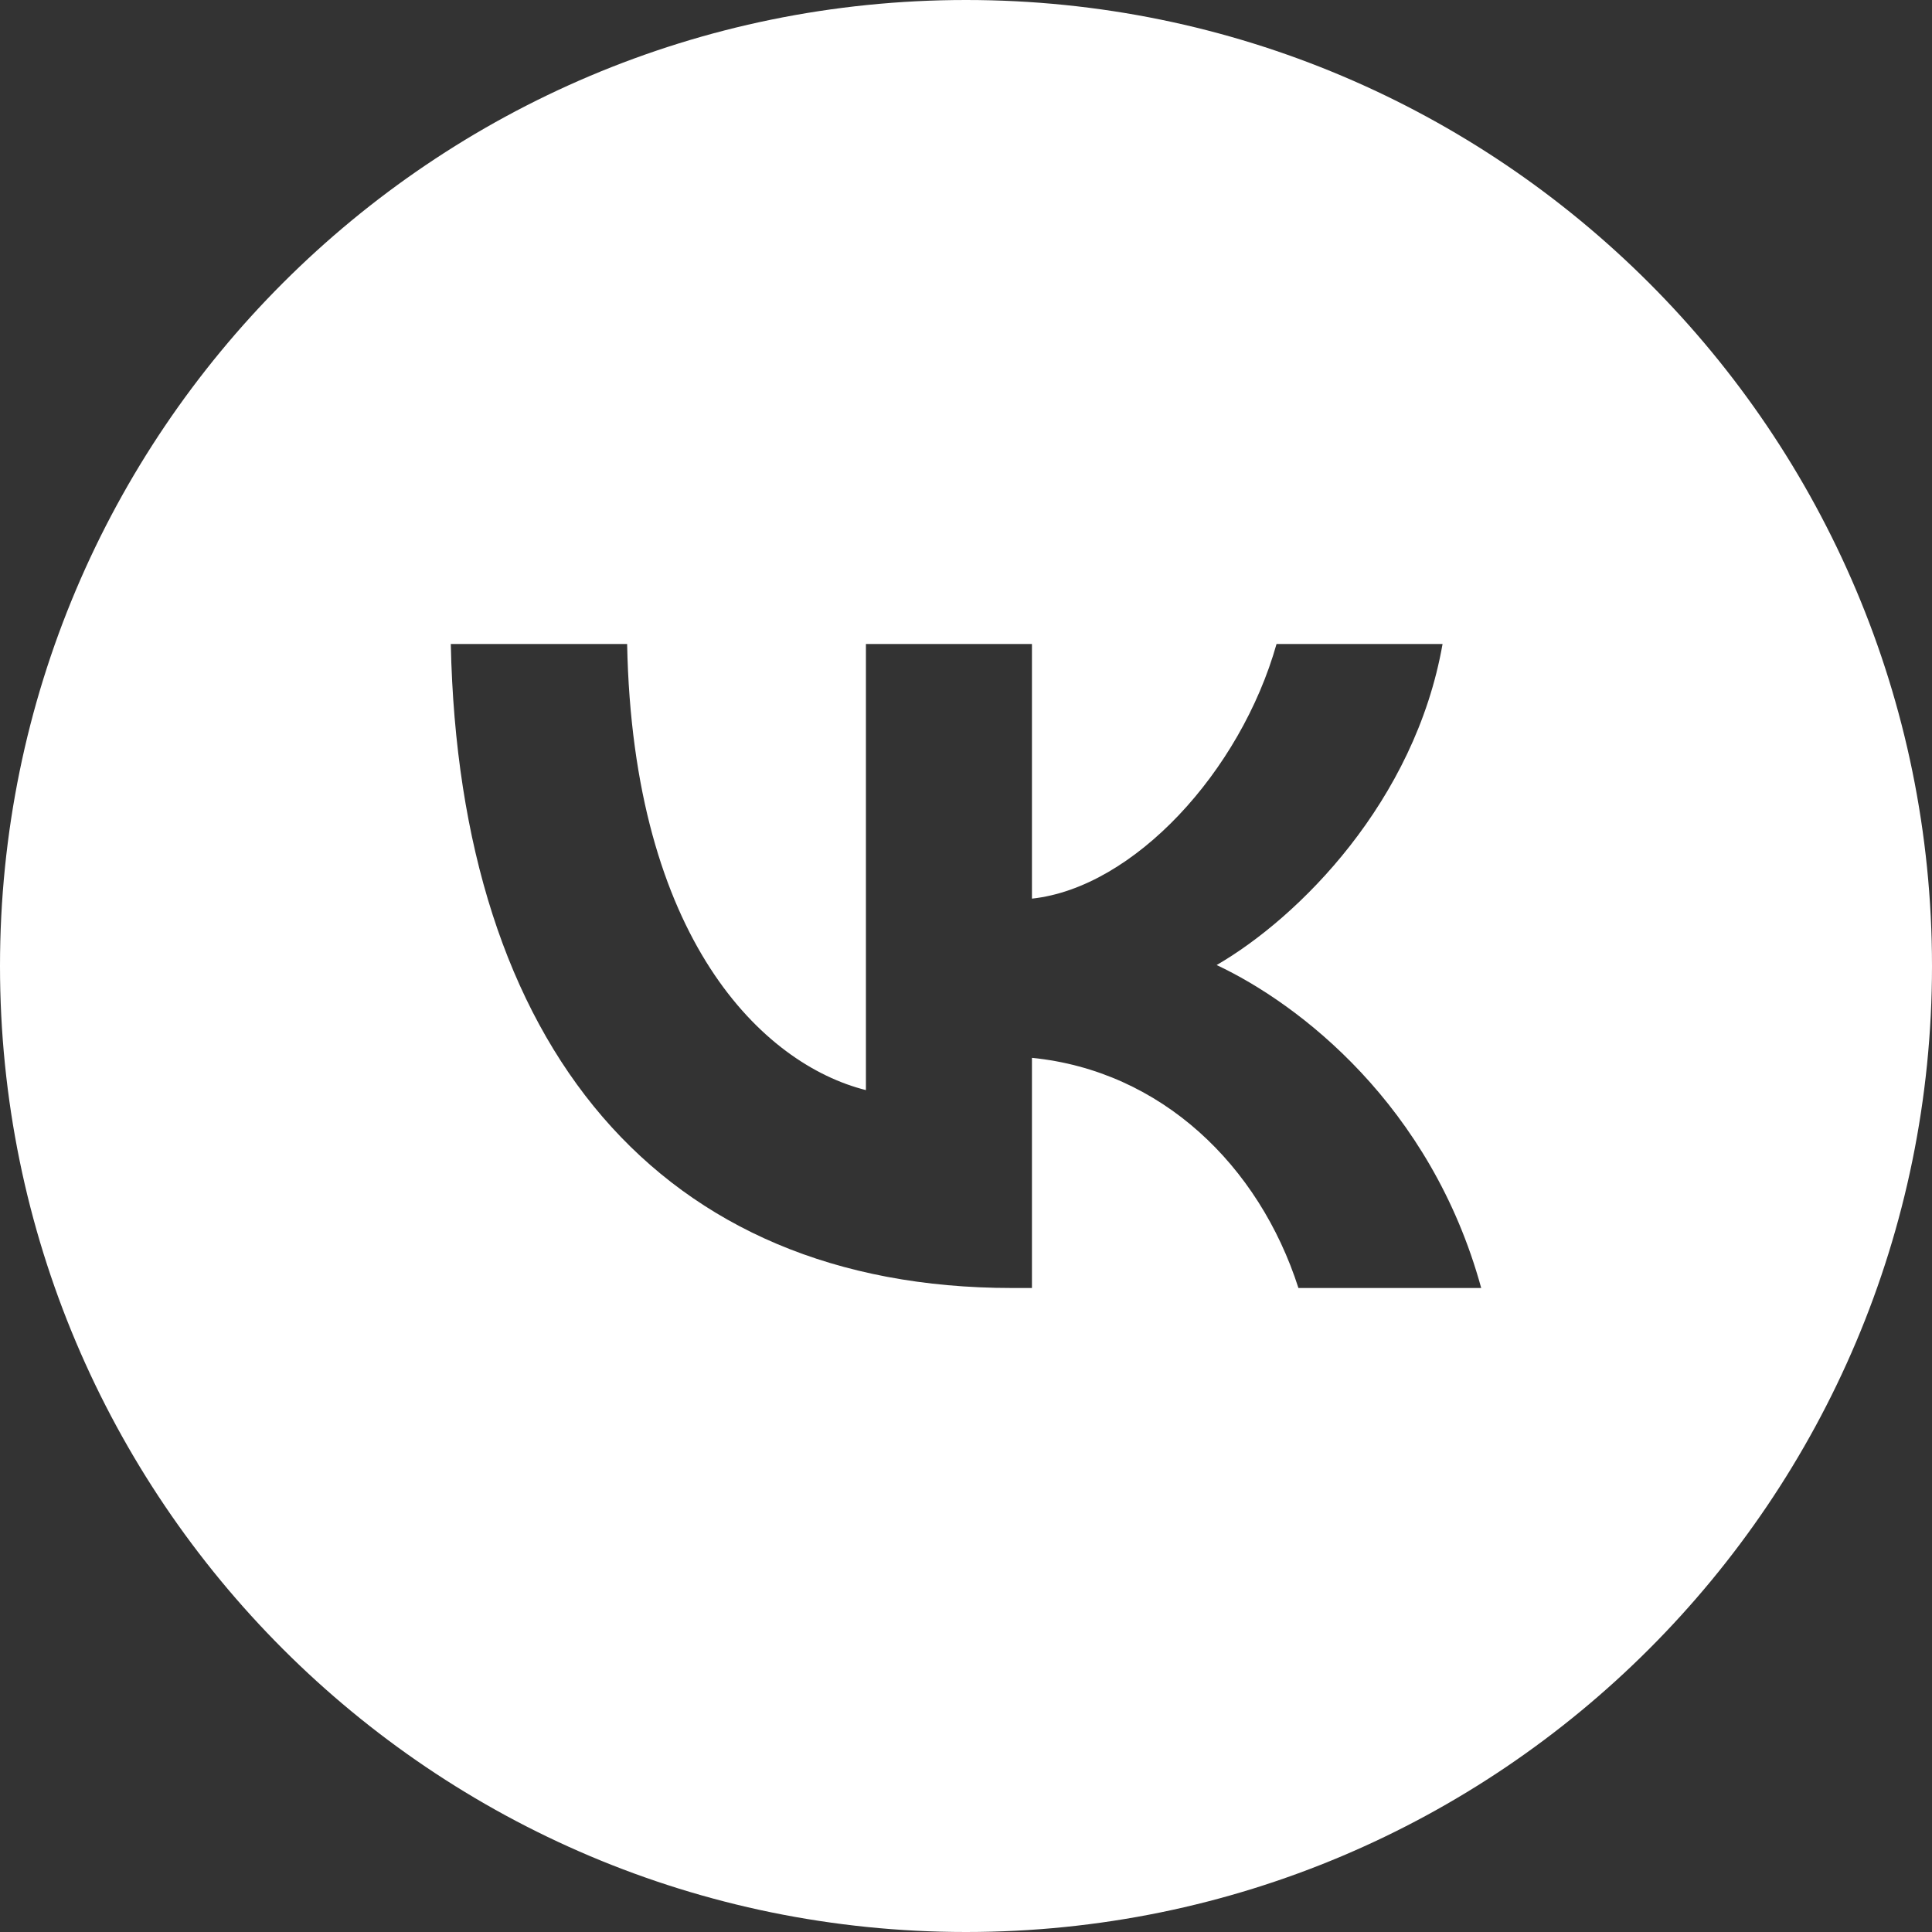 <?xml version="1.0" encoding="UTF-8"?> <svg xmlns="http://www.w3.org/2000/svg" width="30" height="30" viewBox="0 0 30 30" fill="none"><rect x="0" y="0" width="30" height="30" fill="#333333" stroke="none"/><g clip-path="url(#clip0_23_351)"><path fill-rule="evenodd" clip-rule="evenodd" d="M15 0C6.716 0 0 6.716 0 15C0 23.284 6.716 30 15 30C23.284 30 30 23.284 30 15C30 6.716 23.284 0 15 0ZM7 10C7.13 16.246 10.248 20 15.714 20H16.024V16.426C18.033 16.627 19.552 18.098 20.162 20H23C22.221 17.157 20.172 15.586 18.892 14.985C20.172 14.244 21.971 12.443 22.4 10H19.822C19.262 11.982 17.603 13.784 16.024 13.954V10H13.446V16.927C11.847 16.526 9.828 14.585 9.738 10H7Z" fill="white"></path></g><defs><clipPath id="clip0_23_351"><rect width="30" height="30" fill="white"></rect></clipPath></defs></svg> 